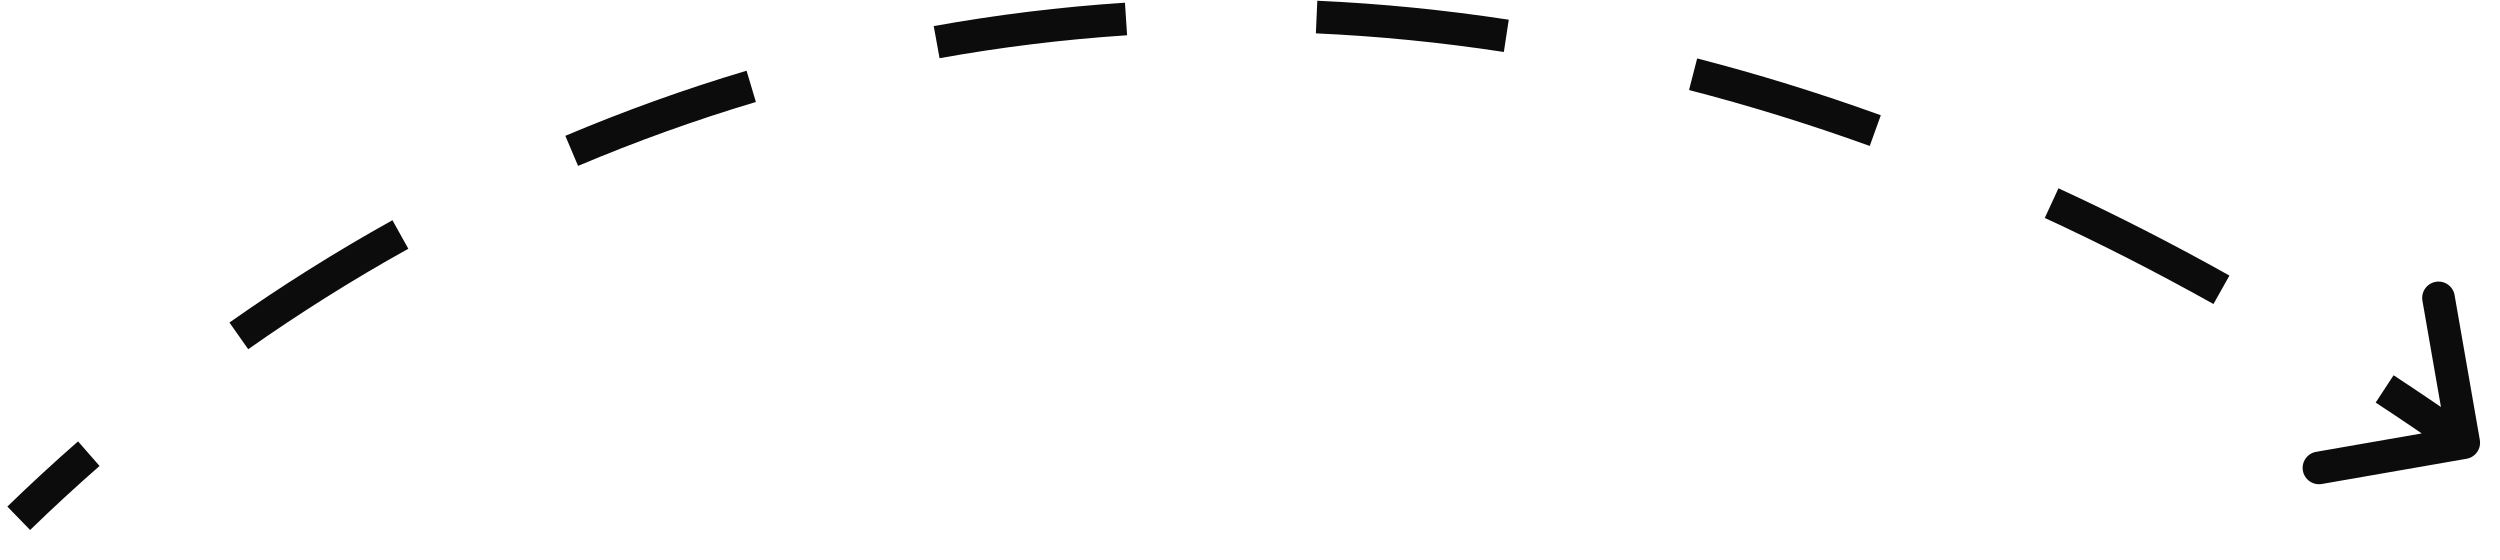 <?xml version="1.0" encoding="UTF-8"?> <svg xmlns="http://www.w3.org/2000/svg" width="67" height="15" viewBox="0 0 67 15" fill="none"> <path d="M66.459 11.789C66.501 12.027 66.341 12.254 66.103 12.295L62.224 12.971C61.985 13.012 61.759 12.853 61.717 12.615C61.676 12.377 61.835 12.15 62.073 12.109L65.522 11.508L64.921 8.059C64.88 7.821 65.039 7.594 65.277 7.553C65.515 7.511 65.742 7.671 65.783 7.909L66.459 11.789ZM65.777 12.222C65.072 11.726 64.369 11.249 63.668 10.789L64.148 10.057C64.857 10.522 65.567 11.005 66.28 11.506L65.777 12.222ZM59.321 8.148C57.802 7.298 56.294 6.53 54.8 5.841L55.167 5.046C56.682 5.745 58.21 6.524 59.749 7.385L59.321 8.148ZM50.109 3.912C48.476 3.322 46.861 2.825 45.266 2.413L45.484 1.566C47.106 1.984 48.747 2.49 50.406 3.089L50.109 3.912ZM40.303 1.393C38.596 1.132 36.916 0.968 35.265 0.894L35.304 0.02C36.986 0.095 38.697 0.262 40.435 0.528L40.303 1.393ZM30.206 0.945C28.492 1.058 26.815 1.266 25.18 1.56L25.024 0.699C26.692 0.399 28.402 0.187 30.149 0.072L30.206 0.945ZM20.258 2.733C18.619 3.222 17.029 3.797 15.492 4.446L15.151 3.64C16.717 2.979 18.337 2.393 20.008 1.895L20.258 2.733ZM10.943 6.666C9.447 7.498 8.015 8.4 6.652 9.359L6.149 8.644C7.536 7.667 8.994 6.749 10.517 5.902L10.943 6.666ZM2.668 12.488C2.027 13.049 1.407 13.621 0.807 14.204L0.197 13.576C0.807 12.983 1.439 12.4 2.092 11.829L2.668 12.488Z" fill="#0C0C0C"></path> </svg> 